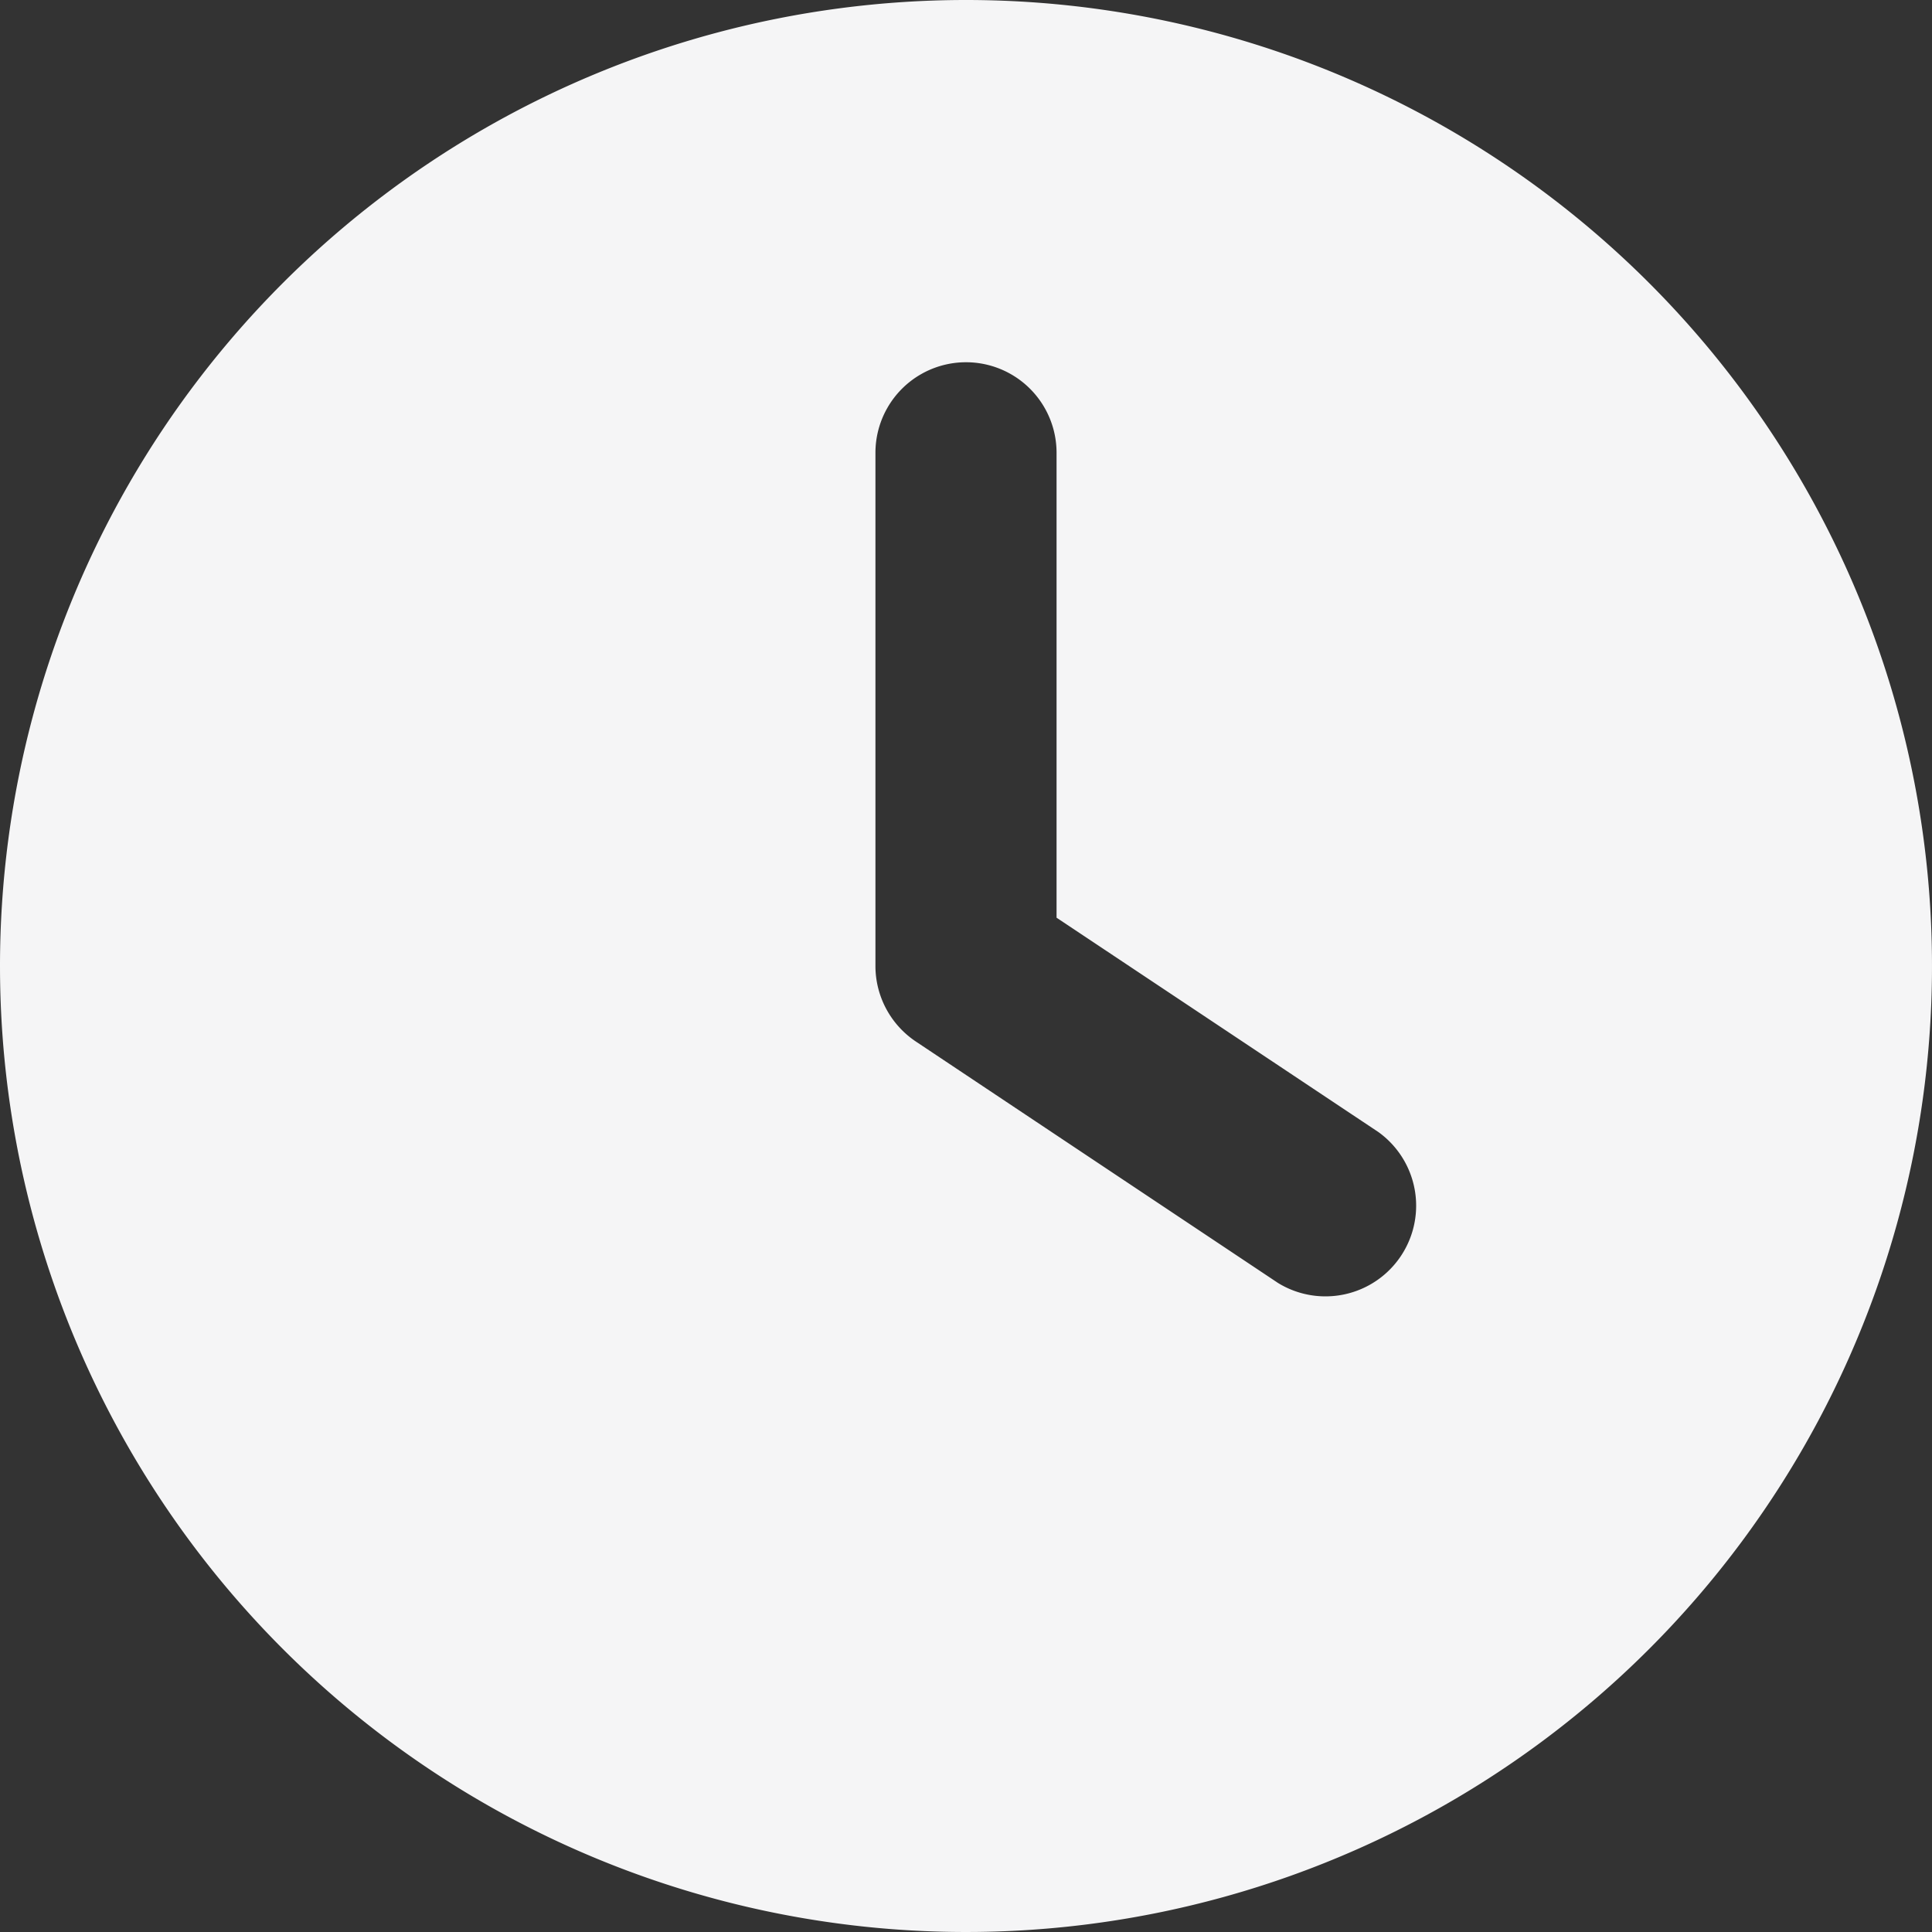 <svg xmlns="http://www.w3.org/2000/svg" width="16" height="16" viewBox="0 0 16 16">
  <rect x="0" y="0" width="16" height="16" fill="#333333" stroke="none"/>
  <path id="Icon_fa-solid-clock" data-name="Icon fa-solid-clock" d="M8,0A8,8,0,1,1,0,8,8,8,0,0,1,8,0ZM7.25,3.75V8a.753.753,0,0,0,.334.625l3,2a.751.751,0,0,0,.831-1.25L8.75,7.6V3.75a.75.75,0,0,0-1.5,0Z" fill="#f5f5f6"/>
</svg>
